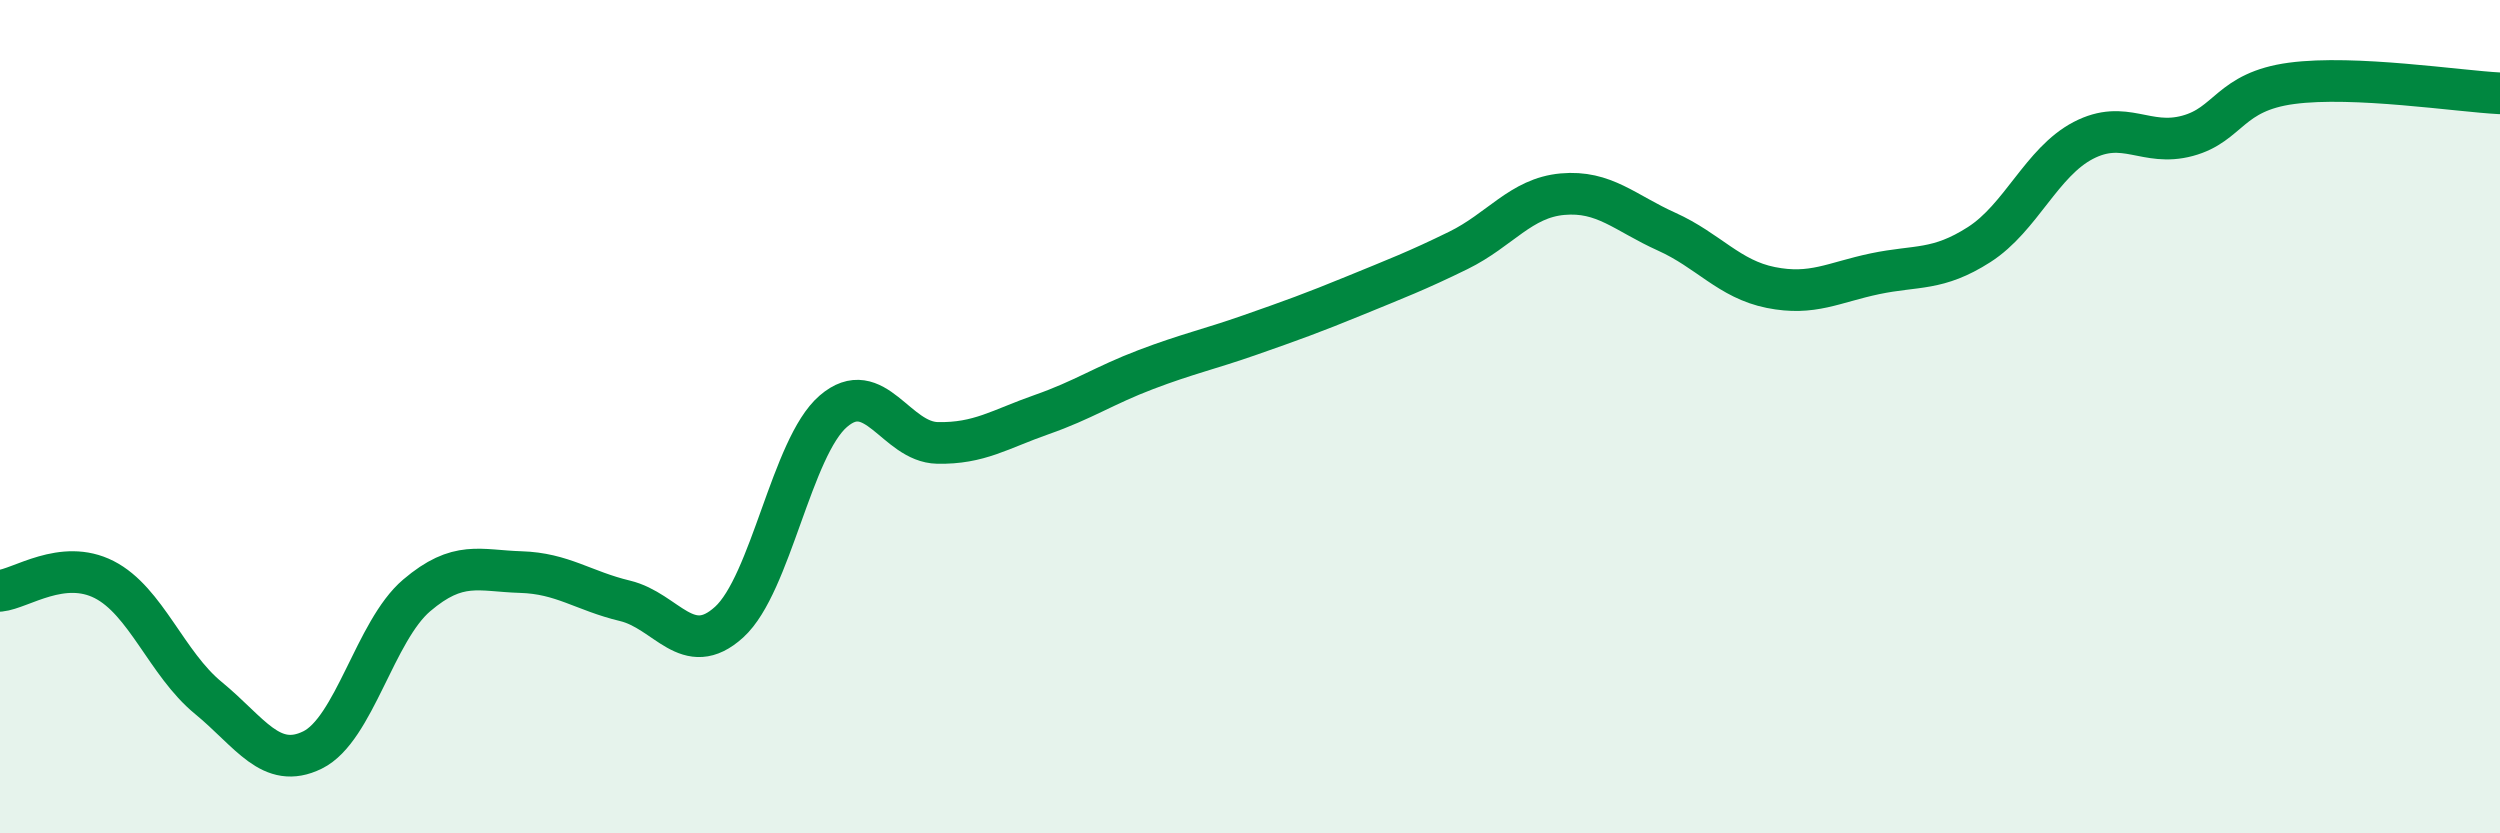 
    <svg width="60" height="20" viewBox="0 0 60 20" xmlns="http://www.w3.org/2000/svg">
      <path
        d="M 0,14.18 C 0.5,14.13 1.5,13.4 2.5,13.91 C 3.5,14.42 4,15.93 5,16.75 C 6,17.57 6.5,18.49 7.5,18 C 8.5,17.51 9,15.14 10,14.29 C 11,13.44 11.5,13.7 12.5,13.73 C 13.5,13.76 14,14.18 15,14.42 C 16,14.66 16.5,15.84 17.5,14.93 C 18.5,14.02 19,10.73 20,9.87 C 21,9.01 21.5,10.61 22.5,10.63 C 23.5,10.65 24,10.3 25,9.95 C 26,9.6 26.5,9.25 27.5,8.87 C 28.5,8.49 29,8.39 30,8.04 C 31,7.69 31.5,7.51 32.5,7.1 C 33.5,6.69 34,6.5 35,6.01 C 36,5.52 36.5,4.75 37.5,4.66 C 38.5,4.57 39,5.11 40,5.56 C 41,6.01 41.5,6.7 42.5,6.9 C 43.5,7.1 44,6.78 45,6.57 C 46,6.36 46.5,6.51 47.5,5.87 C 48.5,5.23 49,3.89 50,3.37 C 51,2.85 51.5,3.53 52.5,3.26 C 53.5,2.99 53.5,2.2 55,2 C 56.5,1.8 59,2.19 60,2.24L60 20L0 20Z"
        fill="#008740"
        opacity="0.1"
        stroke-linecap="round"
        stroke-linejoin="round"
      />
      <path
        d="M 0,14.18 C 0.5,14.13 1.5,13.4 2.5,13.91 C 3.5,14.42 4,15.93 5,16.75 C 6,17.57 6.5,18.49 7.5,18 C 8.5,17.51 9,15.14 10,14.29 C 11,13.44 11.5,13.7 12.5,13.73 C 13.5,13.76 14,14.18 15,14.42 C 16,14.66 16.5,15.84 17.5,14.93 C 18.5,14.02 19,10.73 20,9.87 C 21,9.01 21.5,10.61 22.5,10.63 C 23.5,10.65 24,10.3 25,9.95 C 26,9.6 26.5,9.25 27.5,8.87 C 28.5,8.49 29,8.39 30,8.04 C 31,7.69 31.5,7.51 32.5,7.1 C 33.5,6.69 34,6.5 35,6.01 C 36,5.52 36.5,4.75 37.5,4.66 C 38.5,4.57 39,5.11 40,5.56 C 41,6.01 41.5,6.7 42.5,6.9 C 43.5,7.1 44,6.78 45,6.57 C 46,6.36 46.5,6.51 47.5,5.87 C 48.5,5.23 49,3.89 50,3.37 C 51,2.85 51.5,3.53 52.5,3.26 C 53.5,2.99 53.5,2.2 55,2 C 56.5,1.8 59,2.19 60,2.24"
        stroke="#008740"
        stroke-width="1"
        fill="none"
        stroke-linecap="round"
        stroke-linejoin="round"
      />
    </svg>
  